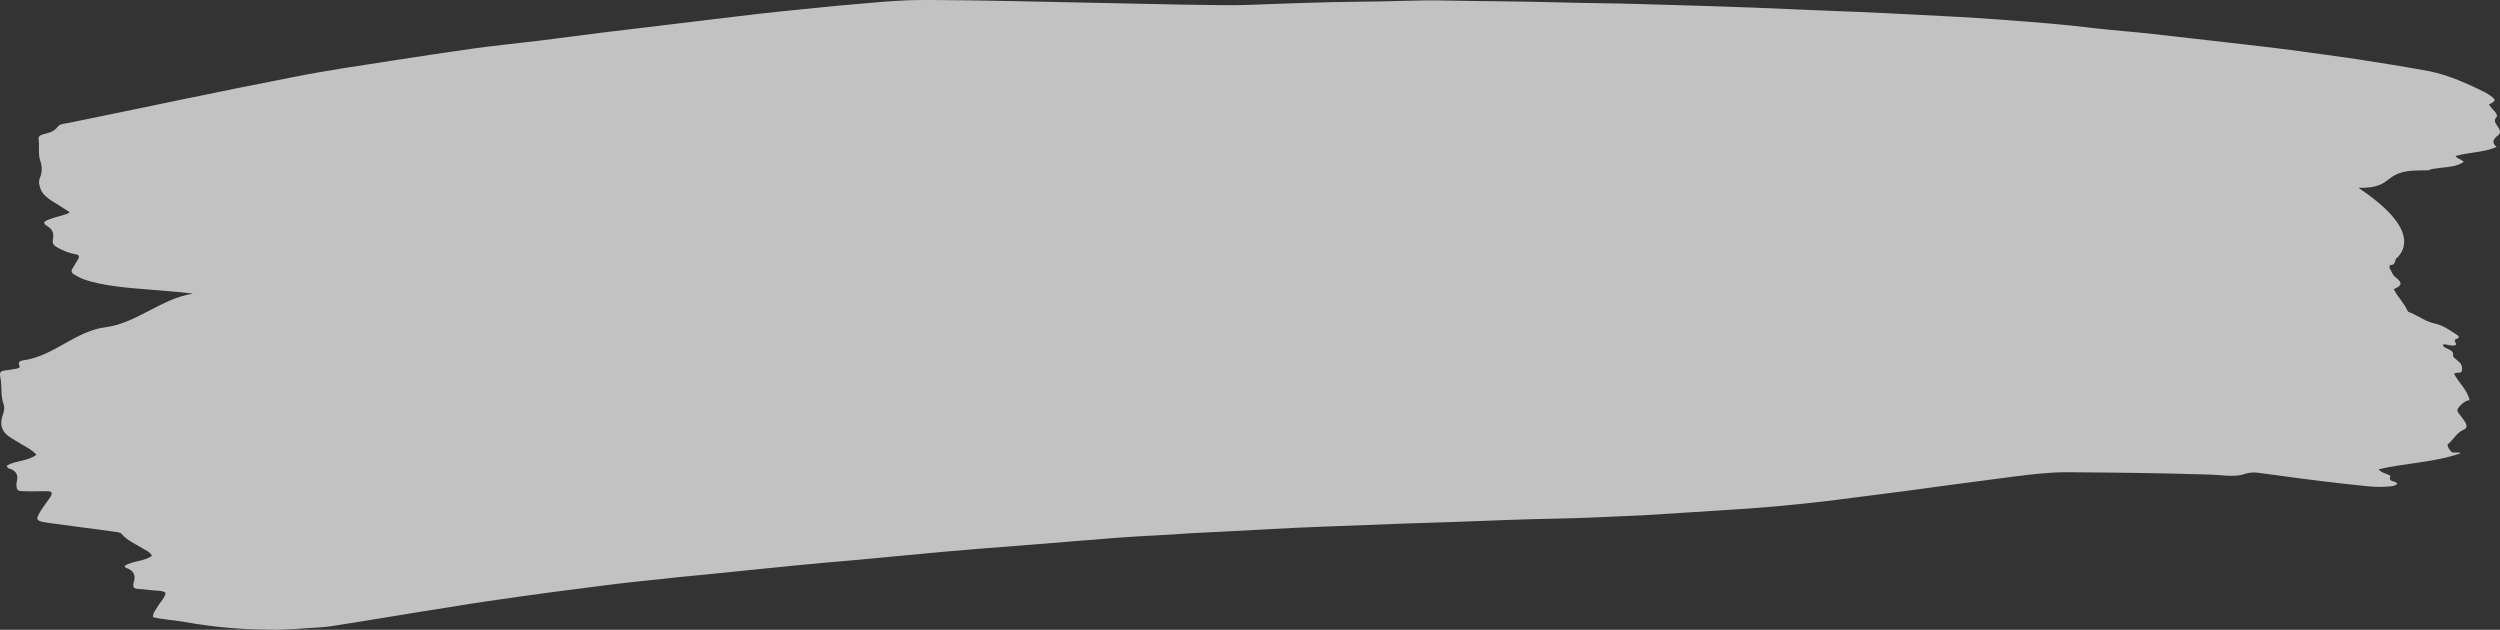 <?xml version="1.0" encoding="UTF-8"?>
<svg id="Ebene_1" xmlns="http://www.w3.org/2000/svg" viewBox="0 0 399.66 100.68">
  <rect x="0" y="0" width="399.66" height="100.68" fill="#333333" stroke="none"/>
  <defs>
    <style>
      .cls-1 {
        fill: #fff;
      }

      .cls-2 {
        opacity: .7;
      }
    </style>
  </defs>
  <g class="cls-2">
    <path class="cls-1" d="M383.27,41.17c-.59.23-.12,1.24-1.13,1.19-.12,0-.18.35-.12.54.35.47.42,1.07,1.01,1.48,1.07.83.95,1.31-.35,1.84.59,1.25,1.66,2.2,2.19,3.45.06.18.35.3.59.35,1.3.59,2.43,1.43,3.84,1.72,1.36.3,2.55,1.19,3.73,1.96.18.54-.47.36-.59.66-.11.3.3.47.18.77-.71.35-1.36-.18-2.07-.06,0,.41.3.47.53.59.47.3,1.24.35,1.07,1.24,0,.12.23.3.35.42.18.18.35.3.53.47.53.36.65,1.01.53,1.48-.12.54-.77.12-1.24.48.71,1.42,2.07,2.49,2.48,4.21-.77.12-1.24.59-1.72,1.13-.3.36-.3.66,0,1.01.35.47.77.95,1.07,1.48.18.42.35.83-.35,1.13-1.07.47-1.6,1.6-2.48,2.32-.24.18.47,1.24.77,1.31h.71c.18,0,.36,0,.59.11-4.2,1.48-8.7,1.55-13.13,2.56.47.65,1.3.65,1.89,1.07-.47,1.13.95.66,1.07,1.31-.54.42-1.24.35-1.9.42-2.07.12-4.08-.24-6.09-.42-2.78-.3-5.5-.65-8.28-1.01-1.89-.24-3.84-.54-5.74-.77-.77-.12-1.47-.12-2.24.12-1.3.47-2.72.35-4.08.23-.89-.06-1.78-.12-2.66-.12-7.28-.23-14.55-.3-21.83-.35-2.9,0-5.74.35-8.58.71-2.72.35-5.44.71-8.16,1.07-3.26.42-6.45.89-9.7,1.31-3.43.42-6.86.89-10.23,1.31-3.31.42-6.68.77-9.99,1.07-2.66.24-5.38.42-8.05.59-4.38.3-8.76.54-13.13.83-2.25.12-4.56.18-6.8.3-4.73.24-9.46.24-14.2.42-5.62.23-11.24.42-16.86.59-4.73.18-9.46.35-14.2.54-4.73.18-9.46.47-14.14.71-2.01.12-3.96.18-5.97.3-3.84.3-7.75.42-11.59.71-5.44.42-10.83.89-16.27,1.31-3.9.3-7.81.59-11.71.95-4.68.42-9.29.89-13.96,1.31-3.49.3-6.98.59-10.47.95-4.32.42-8.64.89-12.95,1.31-3.08.3-6.21.59-9.29.95-3.55.35-7.04.77-10.53,1.24-3.43.42-6.86.89-10.23,1.36-3.96.54-7.93,1.13-11.89,1.79-6.15.95-12.3,2.02-18.46,2.97-1.42.23-2.84.23-4.26.35-1.54.12-3.14.24-4.68.24-4.85,0-9.7-.36-14.55-1.25-1.66-.3-3.37-.35-5.08-.77-.06-.65.35-1.07.65-1.54.23-.48.59-.83.89-1.31.71-1.07.59-1.25-.65-1.37-1.13-.06-2.24-.23-3.37-.3-.59-.06-.77-.3-.65-.83v-.12c.47-1.25,0-2.02-1.24-2.44-.06,0-.11-.12-.18-.3,1.36-.83,3.02-.65,4.38-1.6-.35-.65-1.01-.89-1.6-1.24-1.13-.71-2.36-1.19-3.26-2.26-.18-.23-.47-.23-.77-.3-3.67-.47-7.4-1.01-11.06-1.48-1.95-.3-2.01-.47-.95-2.14.42-.66.89-1.25,1.3-1.84.53-.83.41-1.07-.53-1.07-1.24,0-2.48.06-3.67,0-1.01,0-1.13-.18-1.13-1.19v-.12c.35-1.19.06-1.96-1.18-2.32-.18-.06-.3-.18-.36-.47,1.48-.83,3.32-.66,4.73-1.72-.59-.71-1.42-1.13-2.24-1.6-.71-.47-1.48-.83-2.19-1.36-1.13-.78-1.42-1.9-1.01-3.21.24-.66.42-1.37.18-1.96-.47-1.3-.23-2.73-.47-4.04-.23-1.13-.06-1.25,1.13-1.36.47-.06.95-.18,1.42-.24.23-.06.59-.12.47-.42-.35-.89.35-.83.83-.95,4.73-.71,8.15-4.65,12.95-5.25,4.97-.65,9-4.65,13.97-5.36-2.72-.42-9.7-.77-12.41-1.19-1.71-.24-3.49-.54-5.09-1.13-.53-.18-1.01-.47-1.54-.77-.42-.24-.47-.59-.23-.95.29-.47.59-.95.89-1.48.3-.47.12-.71-.35-.77-1.07-.18-2.07-.59-3.02-1.13-.54-.3-.77-.65-.65-1.24.18-.89,0-1.6-.89-2.14-.71-.42-.65-.71.12-1.01s1.6-.53,2.43-.77c.35-.12.71-.12,1.01-.47-1.01-.66-2.01-1.25-3.02-1.9-.65-.48-1.3-.95-1.59-1.72-.24-.65-.42-1.19-.12-1.9.35-.83.35-1.72.06-2.61-.41-1.13-.11-2.38-.29-3.51-.06-.47.29-.65.65-.77.89-.24,1.77-.35,2.42-1.25.35-.47,1.13-.47,1.72-.59,11.95-2.43,23.84-4.99,35.79-7.3,5.32-1.07,10.71-1.84,16.09-2.68,4.26-.65,8.52-1.31,12.72-1.9,3.49-.47,6.92-.83,10.41-1.24,3.43-.42,6.86-.89,10.23-1.31,3.49-.42,6.92-.83,10.41-1.25,3.61-.41,7.21-.89,10.82-1.3,2.84-.36,5.62-.66,8.46-.95,3.67-.35,7.34-.77,11.01-1.07,2.66-.24,5.27-.47,7.93-.59,6.33-.36,47.84.98,54.17.74,6.15-.23,12.3-.47,18.45-.53,4.61,0,9.29-.3,13.9-.18,6.09.12,12.19.12,18.28.3,3.96.12,7.93.12,11.89.24,6.27.18,12.6.35,18.87.59,4.73.18,9.46.42,14.19.59,3.91.12,7.87.36,11.78.54,4.67.23,9.34.47,14.02.83,4.73.36,9.53.71,14.26,1.31,3.19.36,6.39.59,9.58.95,3.85.42,7.69.89,11.54,1.31,3.49.42,6.92.77,10.41,1.24,3.55.48,7.1.95,10.65,1.48,3.84.59,7.63,1.19,11.47,1.9,3.26.66,6.21,2.02,9.11,3.45.23.12.47.3.71.47.95.66.95.83-.23,1.43.35.42.65.83,1.01,1.19.18.24.41.59.23.77-.59.66-.11,1.07.18,1.55.42.59.59,1.07-.11,1.54-.12.06-.18.18-.3.3-.43.44-.36.92.23,1.43-2.13.89-4.38.83-6.56,1.43.23.47.89.47,1.3.95-1.13.78-2.43.78-3.67.95-3.6.42,0,.36-3.6.42-5.86.06-3.7,2.9-9.56,2.78,9.66,6.43,7.37,9.95,6.24,11.14Z"/>
  </g>
</svg>